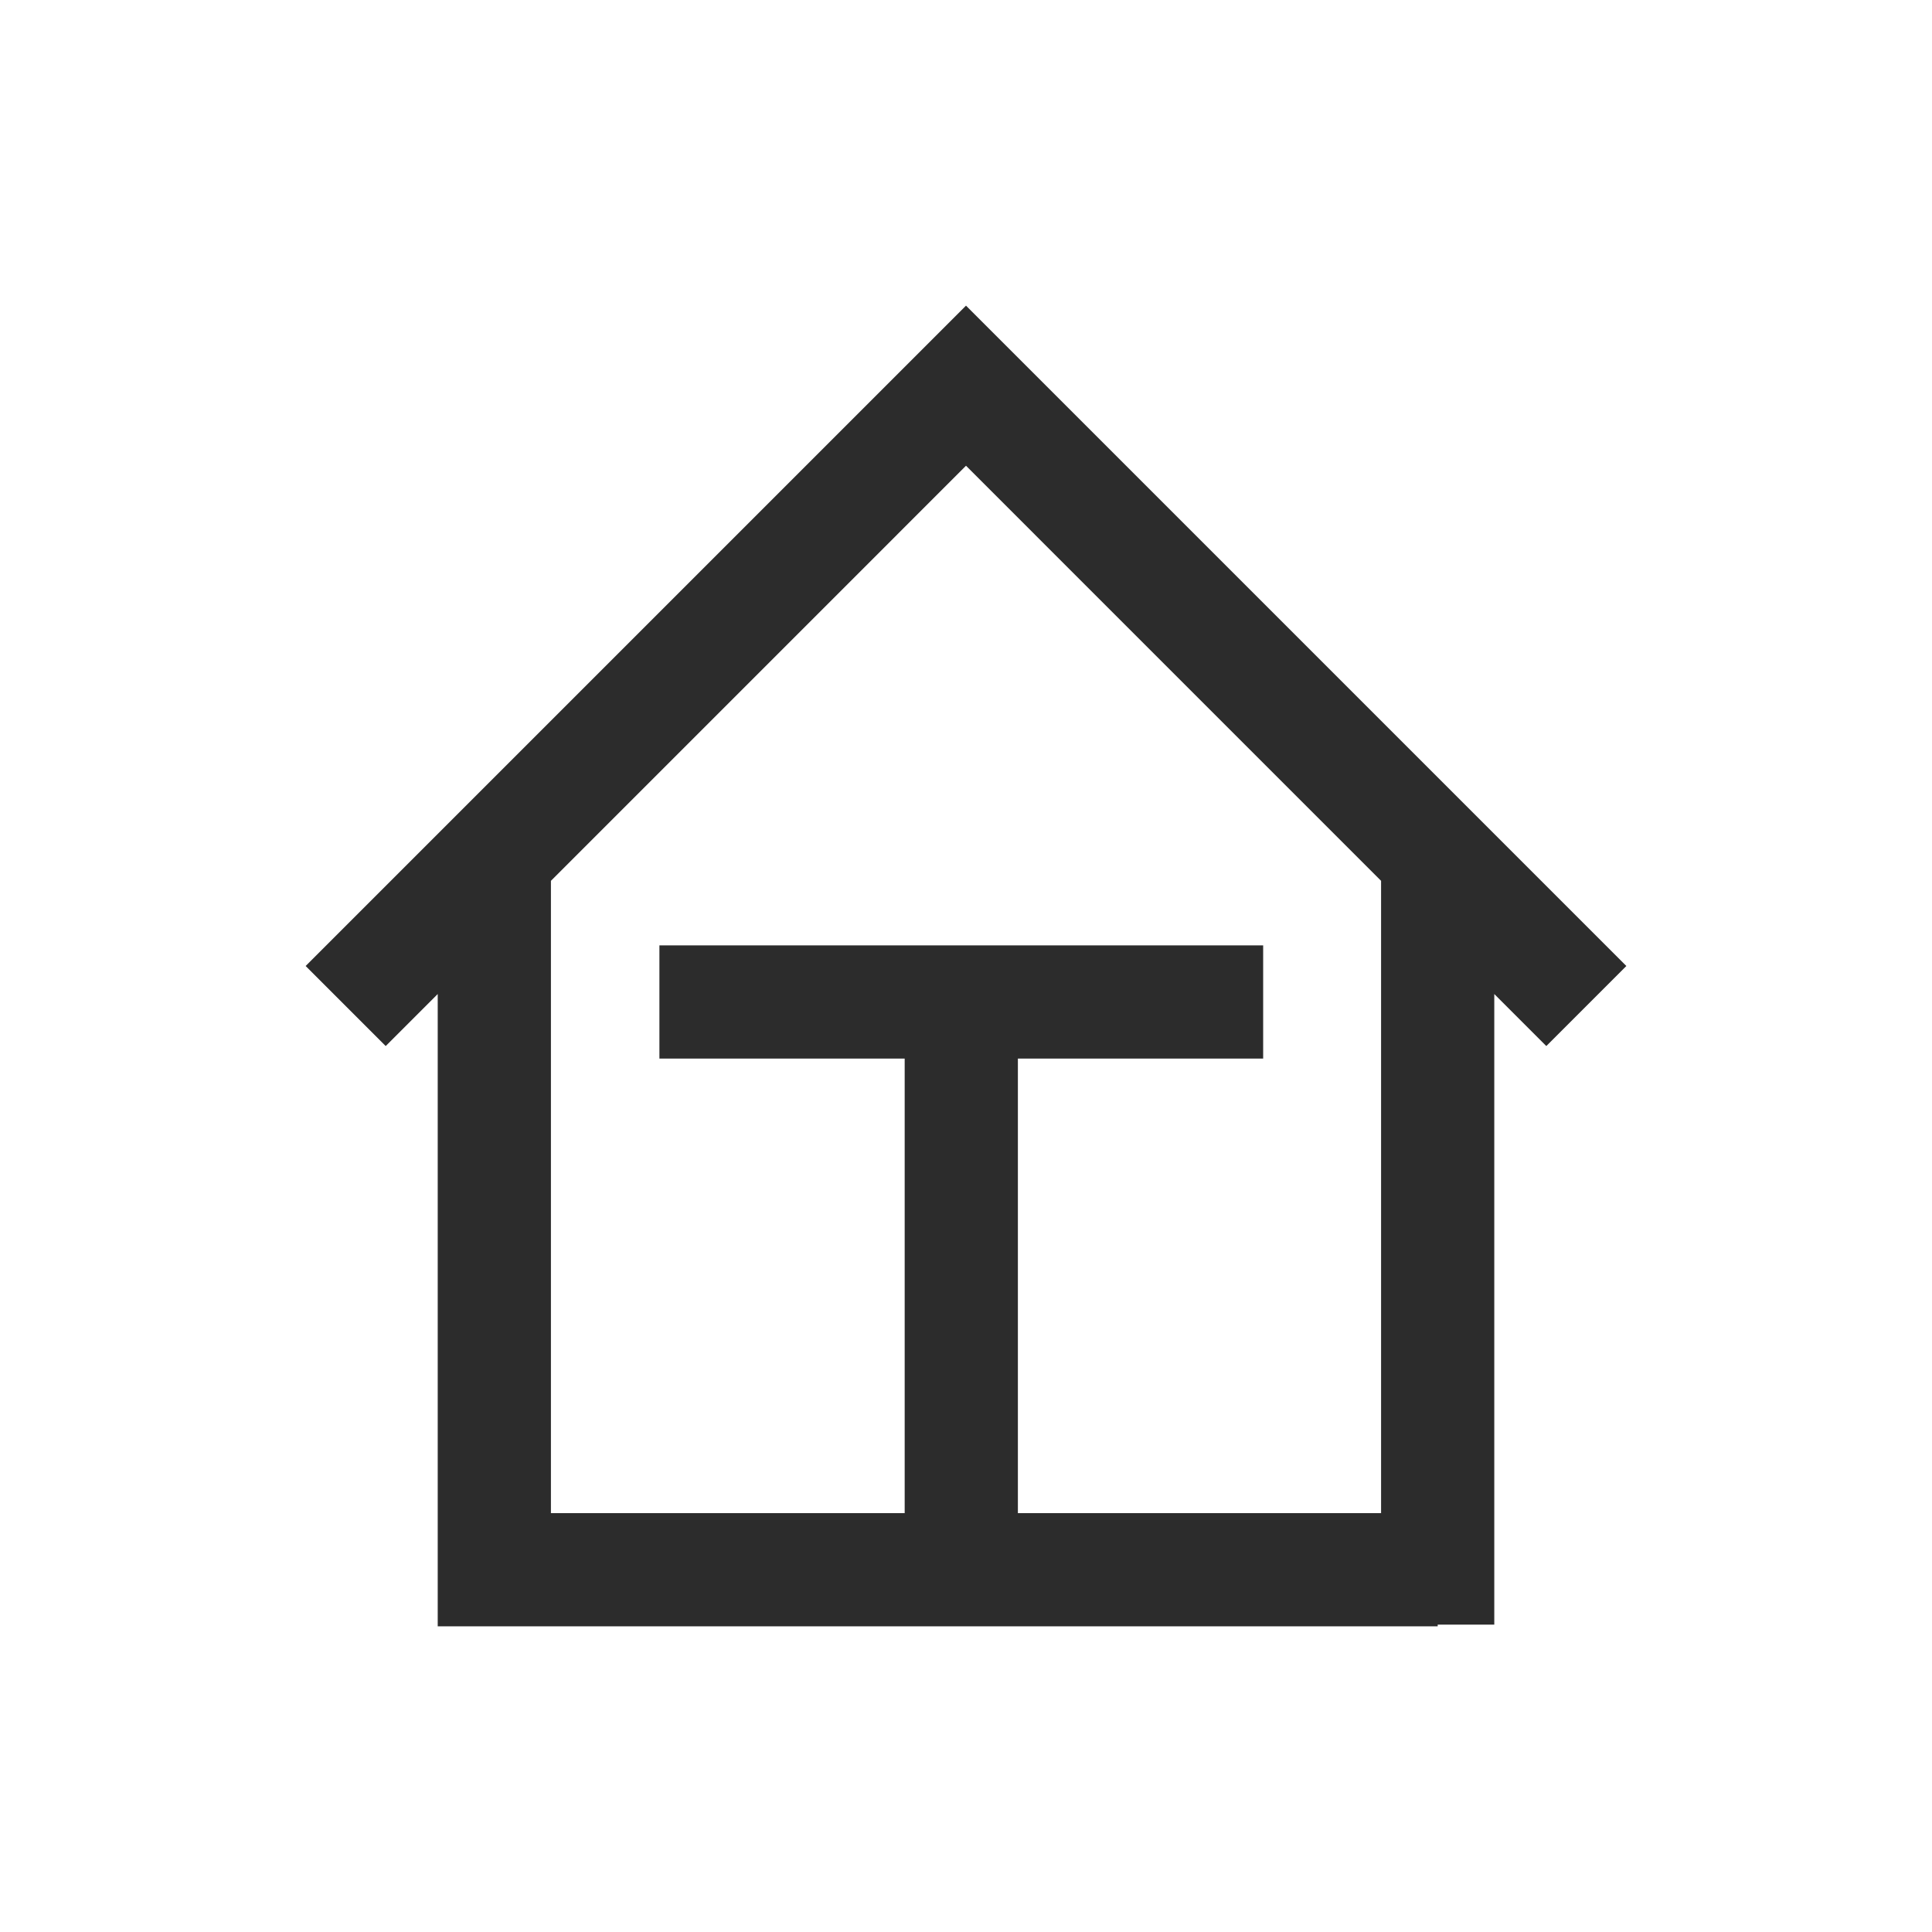 <?xml version="1.0" standalone="no"?><!DOCTYPE svg PUBLIC "-//W3C//DTD SVG 1.1//EN" "http://www.w3.org/Graphics/SVG/1.1/DTD/svg11.dtd"><svg class="icon" width="200px" height="200.00px" viewBox="0 0 1024 1024" version="1.1" xmlns="http://www.w3.org/2000/svg"><path fill="#2c2c2c" d="M862 512L554.427 204.426 512 162l-42.427 42.426L162 512l42.427 42.427L232 526.854V862h530v-0.919h30V526.854l27.573 27.573L862 512zM732 802H539.5V561.081h130v-60h-320v60h130V802H292V466.854l220-220.001 220 220.001V802z"  /></svg>